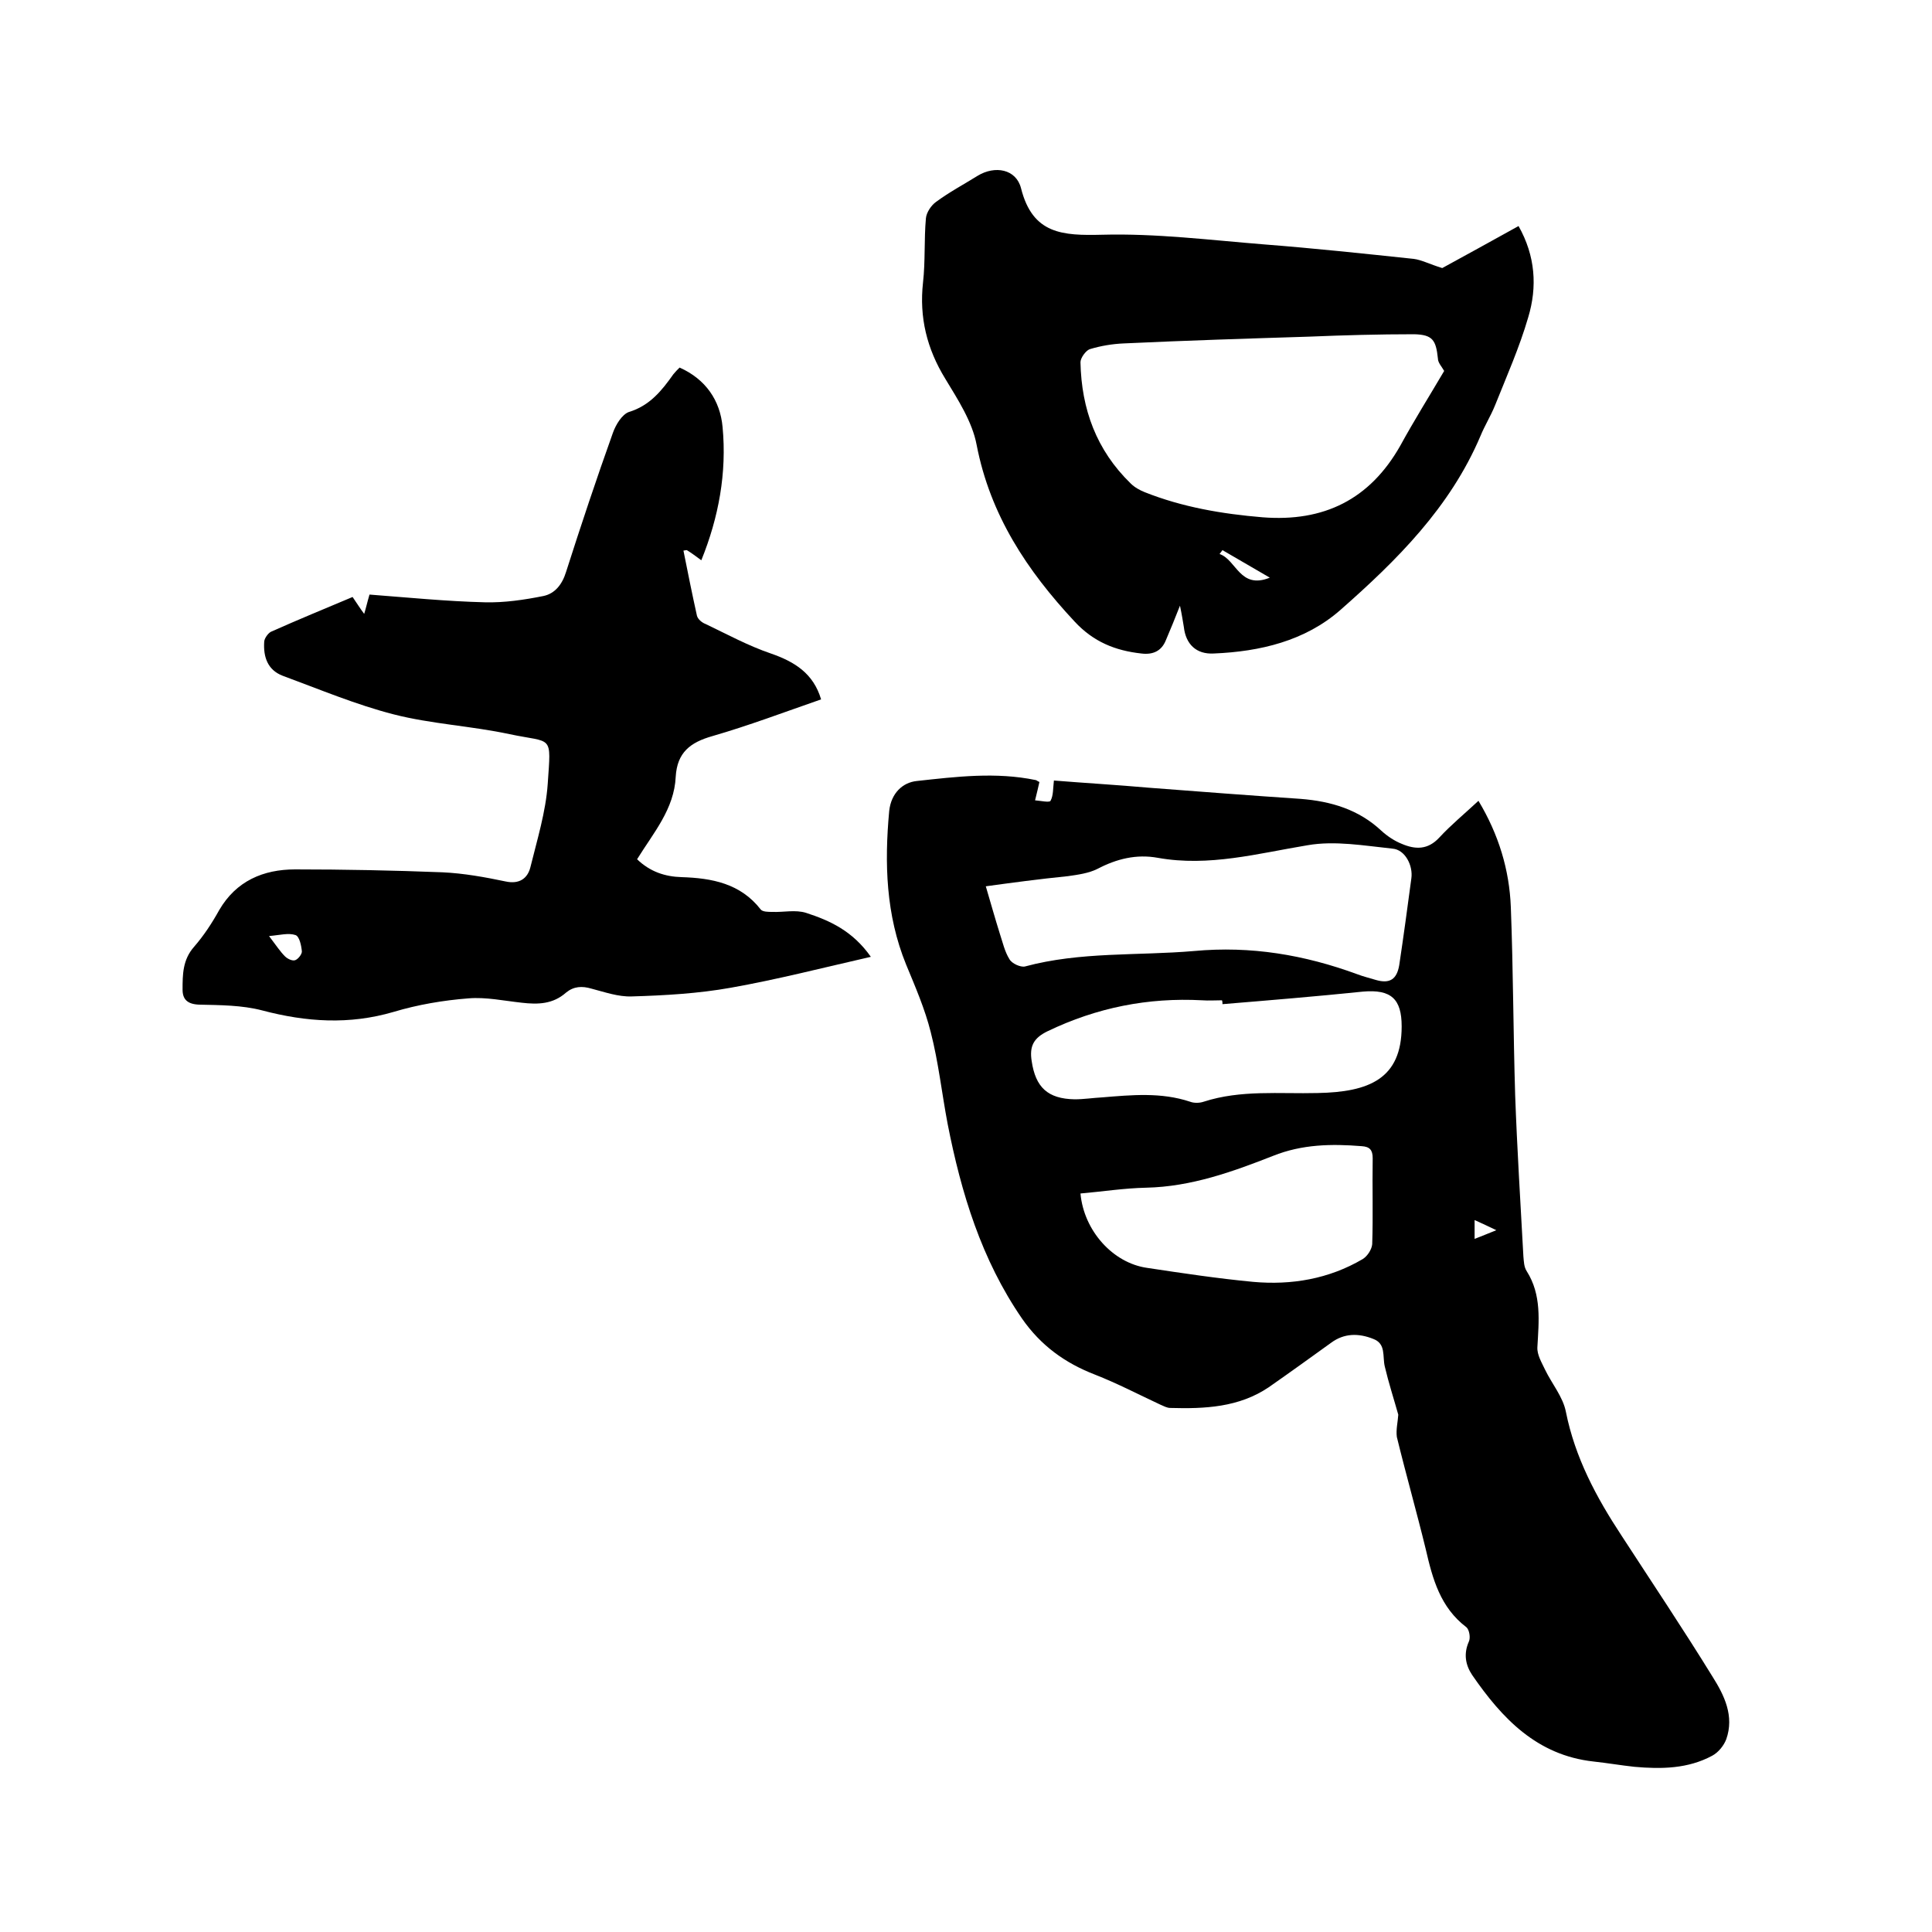 <svg enable-background="new 0 0 400 400" viewBox="0 0 400 400" xmlns="http://www.w3.org/2000/svg"><path d="m289.5 292.9c-.9-3.2-2-6.6-2.8-10-.5-2.1.3-4.7-2.4-5.7-3-1.2-6-1.2-8.7.8-4.3 3.1-8.6 6.2-12.9 9.2-6.2 4.2-13.3 4.5-20.4 4.3-.7 0-1.4-.4-2.1-.7-4.5-2.1-8.9-4.4-13.5-6.2-6.2-2.4-11.2-6-15.1-11.6-8.4-12.2-12.6-26-15.4-40.3-1.2-6.3-1.9-12.8-3.5-19-1.2-4.8-3.2-9.4-5.1-14-4.2-10.3-4.5-21-3.5-31.8.4-3.7 2.8-5.9 5.7-6.2 8.2-.9 16.4-1.9 24.6-.2.2 0 .3.2.8.4-.2 1-.5 2.1-.9 3.8 1.2.1 3 .5 3.2.1.6-1.1.5-2.5.7-4.2 6.2.5 13 .9 19.8 1.5 10.4.8 20.9 1.6 31.3 2.3 6.3.5 12 2.2 16.7 6.6 1.2 1.1 2.7 2.1 4.2 2.7 2.8 1.2 5.4 1.3 7.8-1.3s5.2-4.9 8.1-7.6c4.2 7 6.4 14.3 6.7 22 .5 13 .5 26 .9 39 .4 11.1 1.1 22.2 1.7 33.3.1 1 .1 2.2.7 3.1 3.1 4.9 2.5 10.3 2.2 15.7-.1 1.6.9 3.2 1.6 4.7 1.4 2.9 3.7 5.6 4.3 8.7 1.9 9.5 6.3 17.7 11.5 25.6 6.3 9.7 12.8 19.4 18.9 29.3 2.4 3.8 4.5 8.1 2.8 12.9-.5 1.3-1.6 2.7-2.9 3.4-5 2.7-10.5 2.8-16.1 2.3-2.8-.3-5.7-.8-8.5-1.1-11.7-1.3-18.9-8.9-25.1-17.9-1.4-2.1-1.8-4.4-.7-6.9.4-.8.1-2.5-.5-3-5.4-4.1-7-10-8.4-16.1-1.9-7.8-4.1-15.5-6-23.3-.2-1.5.2-3.1.3-4.6zm-85.4-109.4c1 3.4 1.9 6.6 2.9 9.8.6 1.8 1 3.7 2 5.3.5.9 2.3 1.7 3.2 1.5 11.5-3.1 23.3-2.2 35-3.2 11.8-1.1 22.9.8 33.8 4.8 1.3.5 2.6.8 3.9 1.2 2.8.8 4.3-.1 4.8-3.1.9-6 1.7-11.9 2.5-17.9.4-2.7-1.3-6-3.9-6.2-5.8-.6-11.9-1.7-17.6-.7-10.3 1.7-20.4 4.5-31 2.6-4.4-.8-8.5.2-12.5 2.3-1.8.9-4 1.2-6.1 1.5-6 .6-11.9 1.4-17 2.1zm49 24.4c0-.3 0-.5-.1-.8-1.4 0-2.8.1-4.1 0-11.2-.6-21.8 1.5-32 6.4-2.9 1.4-3.8 3.1-3.3 6.2.8 5.4 3.3 7.8 8.9 7.9 1.9 0 3.8-.3 5.7-.4 6.1-.5 12.2-1.1 18.2.9.8.3 1.9.3 2.8 0 7.7-2.5 15.7-1.6 23.6-1.8 10.6-.2 17.4-2.9 17.4-13.8 0-5.7-2.2-7.7-8-7.2-9.7 1-19.4 1.8-29.1 2.6zm-29.4 39.2c.7 7.7 6.7 14.4 13.8 15.4 7.3 1.1 14.6 2.2 22 2.9 7.9.7 15.6-.6 22.6-4.7 1-.6 1.9-2 2-3.1.2-5.9 0-11.8.1-17.8 0-1.7-.6-2.4-2.3-2.5-6.2-.5-12.3-.4-18.3 2-8.4 3.3-17 6.4-26.3 6.6-4.6.1-9 .8-13.6 1.2zm81.6 5.5v3.9c1.5-.6 2.8-1.1 4.5-1.8-1.7-.8-2.9-1.4-4.5-2.1z"/><path d="m180.3 198.1c-10.1 2.3-19.4 4.7-29 6.4-6.7 1.2-13.7 1.6-20.5 1.8-2.8.1-5.6-.9-8.3-1.6-2-.6-3.7-.5-5.3.8-2.7 2.4-5.8 2.5-9.2 2.1-3.7-.4-7.4-1.2-11-.9-5.2.4-10.5 1.3-15.5 2.8-9.2 2.7-18.1 2.1-27.2-.3-4.2-1.1-8.7-1.1-13.1-1.2-2.4-.1-3.4-1.1-3.4-3.1 0-3.1 0-6.2 2.4-8.9 2-2.3 3.7-4.9 5.2-7.6 3.5-6 9.1-8.4 15.7-8.4 10.2 0 20.3.2 30.5.6 4.4.2 8.8 1 13.1 1.9 2.8.6 4.5-.6 5.1-2.9 1.4-5.7 3.2-11.5 3.6-17.3.7-10.4 1.1-8.4-7.9-10.3-7.9-1.7-16.2-2.1-24-4.1s-15.4-5.2-23-8c-3.1-1.2-4-3.9-3.8-7 0-.7.8-1.8 1.4-2.1 5.6-2.5 11.2-4.8 16.9-7.2.9 1.3 1.5 2.3 2.4 3.5.4-1.3.6-2.3 1.1-4 7.9.6 15.9 1.4 23.9 1.6 4 .1 8.1-.5 12.1-1.3 2.4-.5 3.9-2.4 4.7-5 3.1-9.7 6.3-19.3 9.7-28.8.6-1.7 1.9-3.8 3.3-4.3 4.3-1.3 6.8-4.4 9.2-7.8.4-.5.8-.9 1.3-1.4 5.4 2.4 8.4 6.8 8.9 12.3.9 9.5-.8 18.7-4.4 27.6-1.1-.8-2-1.5-3-2.1-.1 0-.2 0-.7.1.9 4.5 1.8 9 2.8 13.5.2.7 1 1.4 1.8 1.7 4.4 2.1 8.8 4.5 13.5 6.1 4.9 1.7 8.8 4.1 10.4 9.5-7.5 2.6-14.9 5.4-22.5 7.6-4.6 1.3-7.3 3.4-7.6 8.4-.3 6.7-4.6 11.6-8 17.1 2.7 2.6 5.8 3.6 9.2 3.7 6.3.2 12.2 1.3 16.4 6.7.4.5 1.6.5 2.4.5 2.3.1 4.8-.5 7 .2 4.9 1.6 9.6 3.7 13.4 9.1zm-124.6-4.3c1.6 2.1 2.3 3.2 3.3 4.2.5.5 1.5 1 2.1.8s1.4-1.2 1.4-1.8c-.1-1.2-.5-3.1-1.3-3.4-1.5-.5-3.2 0-5.5.2z"/><path d="m298.6 55.5c4.6-2.5 10.2-5.6 15.8-8.7 3.5 6.2 3.9 12.6 2 18.9-1.8 6.2-4.5 12.3-6.9 18.3-.9 2.2-2.1 4.1-3 6.3-6.3 14.8-17.3 25.7-29 36-7.3 6.4-16.6 8.6-26.2 9-3.6.2-5.8-1.9-6.2-5.5-.2-1.2-.4-2.5-.8-4.4-1.1 2.8-2 5-2.9 7.1-.9 2.3-2.7 3.1-5.1 2.8-5.4-.6-9.9-2.4-13.8-6.6-9.9-10.6-17.5-22.1-20.3-36.6-.9-4.8-3.9-9.4-6.5-13.7-3.8-6.2-5.4-12.7-4.6-19.9.5-4.4.2-8.9.6-13.3.1-1.2 1.1-2.7 2.1-3.4 2.7-2 5.7-3.6 8.6-5.4 3.6-2.2 8-1.4 9 2.6 2.4 9.5 8.6 9.8 16.8 9.6 11.1-.3 22.3 1.1 33.5 2 10.3.8 20.6 1.9 31 3 1.6.2 3.3 1.1 5.9 1.9zm.4 21.3c-.5-.9-1.3-1.7-1.3-2.6-.4-3.8-1.1-4.9-4.9-5-7.3 0-14.6.2-21.8.5-12.8.4-25.5.8-38.3 1.4-2.4.1-4.8.5-7.1 1.2-.8.3-1.9 1.8-1.9 2.7.2 9.7 3.3 18.2 10.4 25.1.8.8 1.9 1.4 2.9 1.8 7.8 3.1 16 4.5 24.4 5.2 12.7 1 22.2-3.7 28.5-14.8 2.9-5.3 6.1-10.4 9.1-15.5zm-45.9 37.1c-.2.3-.4.5-.6.8 3.5 1.2 4.2 7.4 10.4 4.9-3.6-2.1-6.7-3.9-9.8-5.7z"/></svg>